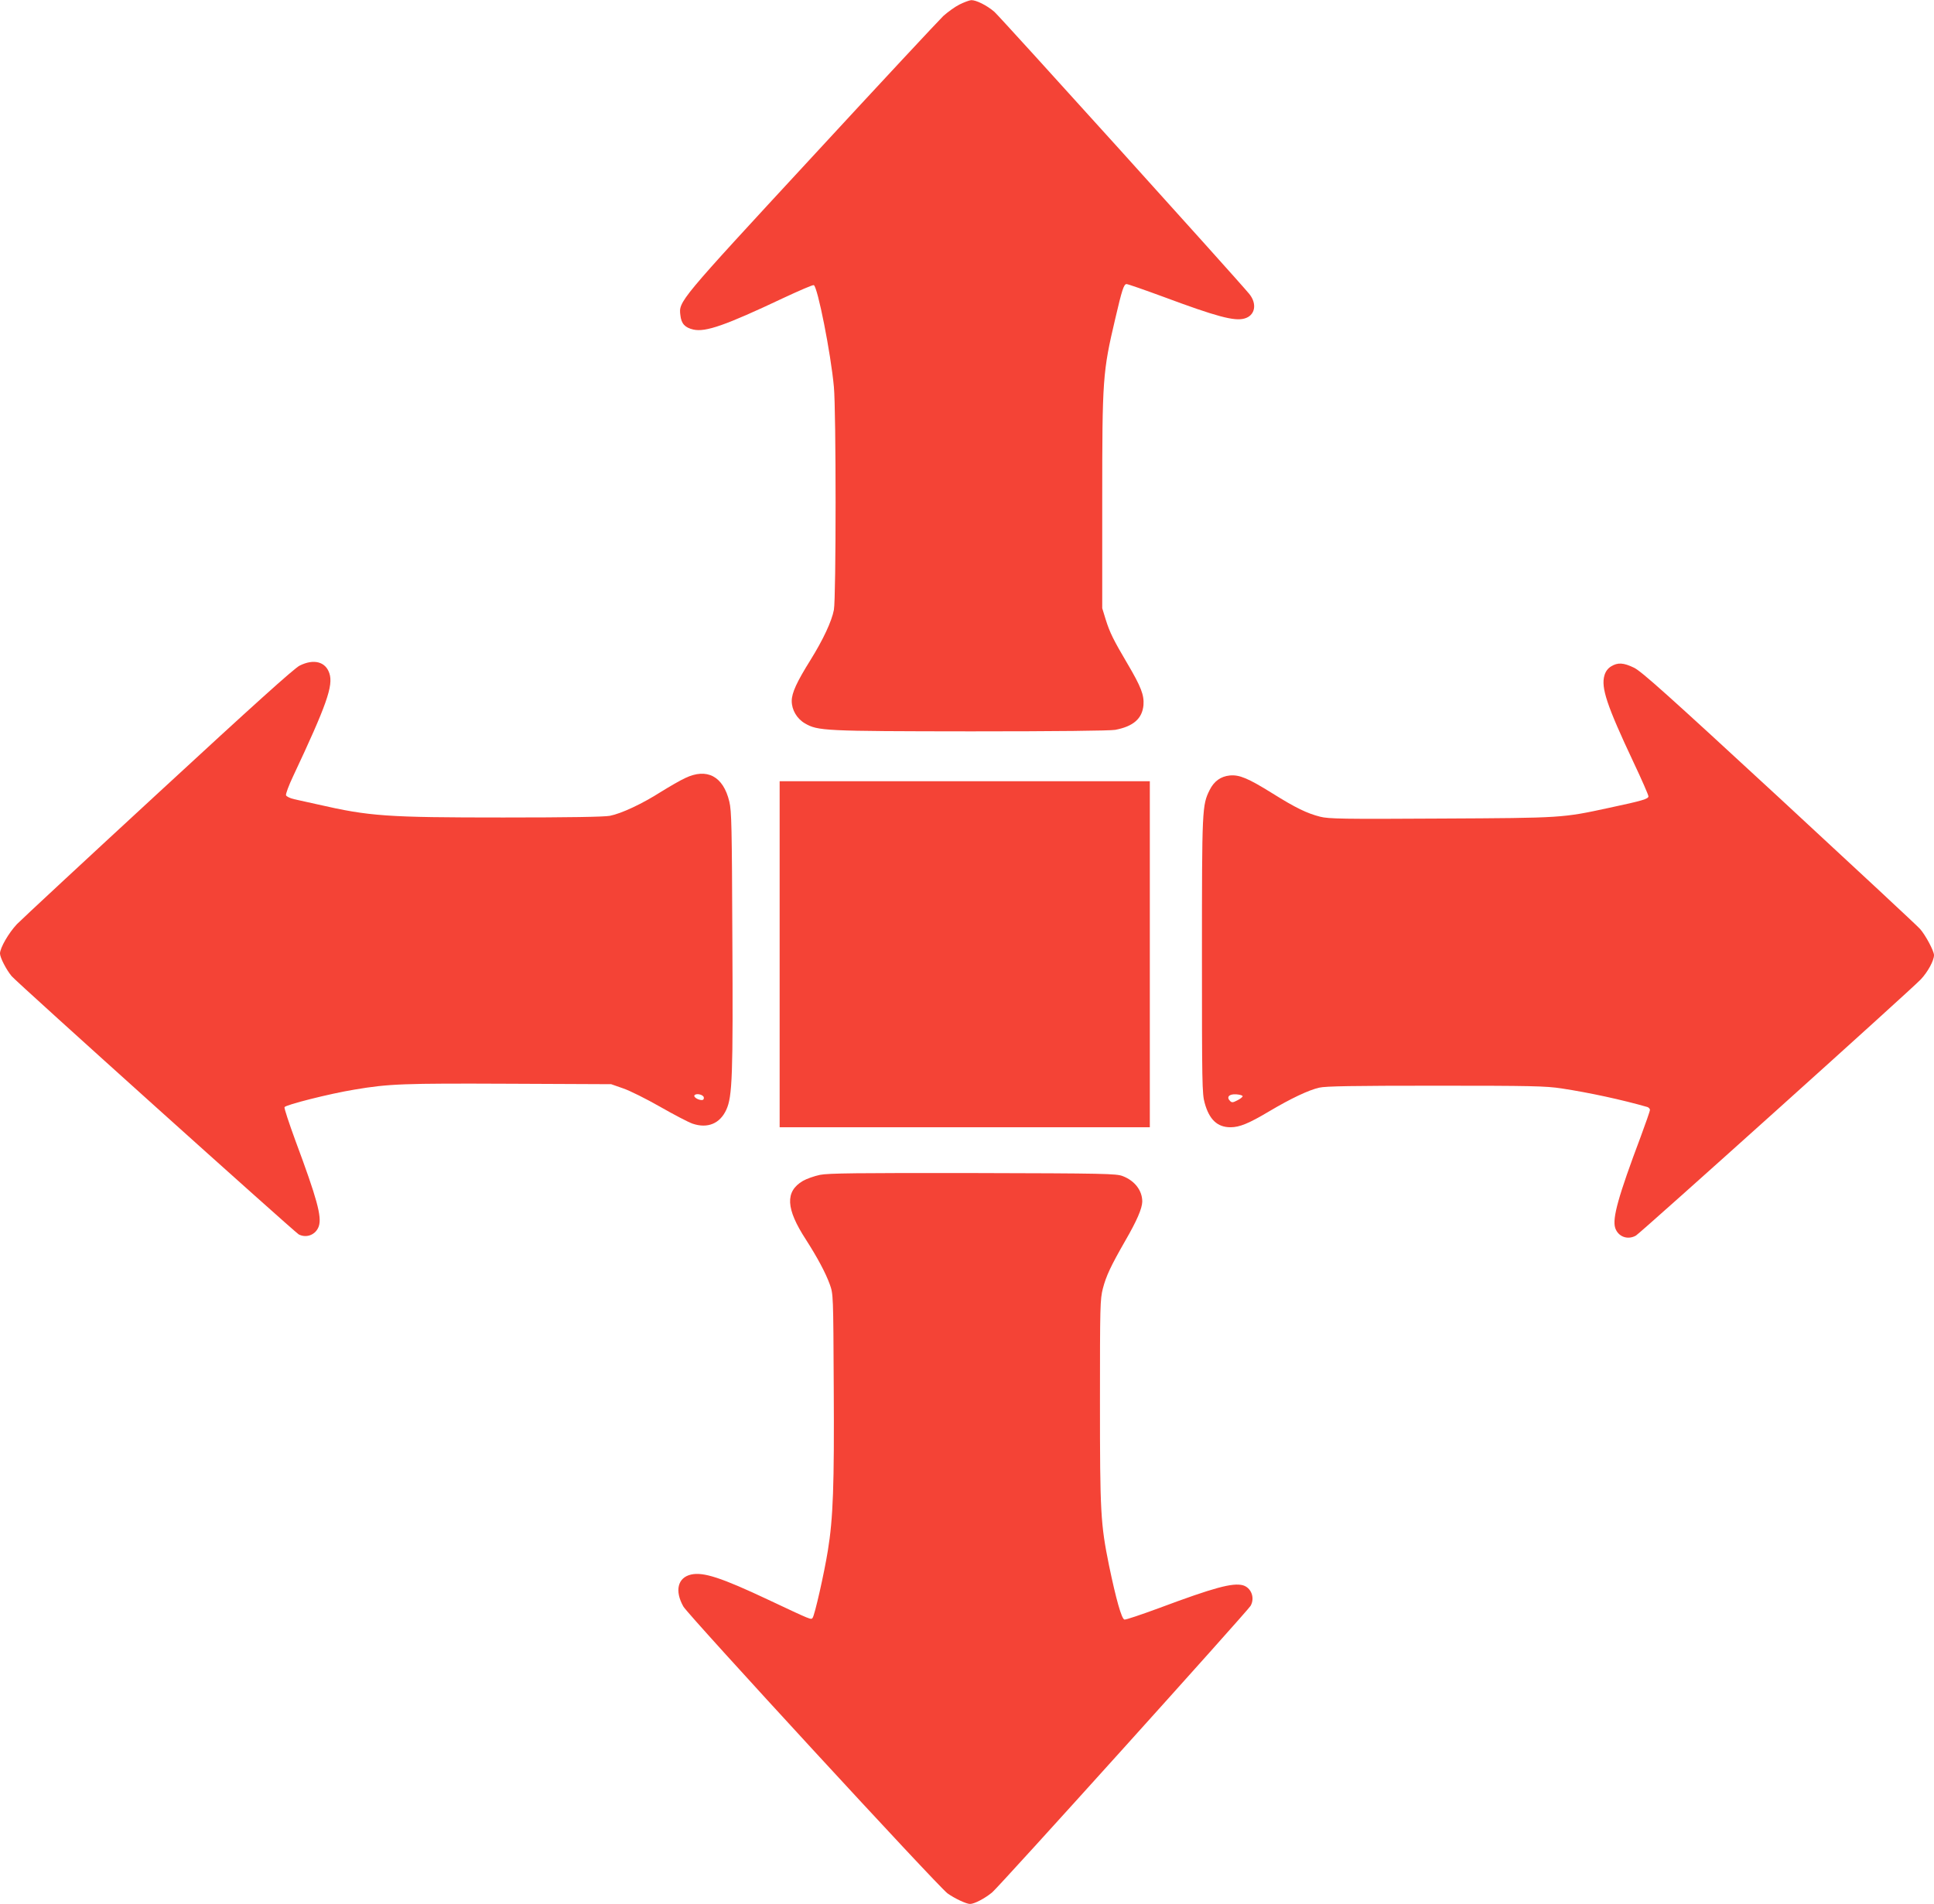 <?xml version="1.0" standalone="no"?>
<!DOCTYPE svg PUBLIC "-//W3C//DTD SVG 20010904//EN"
 "http://www.w3.org/TR/2001/REC-SVG-20010904/DTD/svg10.dtd">
<svg version="1.0" xmlns="http://www.w3.org/2000/svg"
 width="1280pt" height="1260pt" viewBox="0 0 1280 1260"
 preserveAspectRatio="xMidYMid meet">
<g transform="translate(0,1260) scale(0.1,-0.1)"
fill="#f44336" stroke="none">
<path d="M6350 12570 c-30 -15 -78 -50 -107 -76 -28 -27 -421 -448 -872 -937
-884 -956 -879 -951 -868 -1043 6 -56 30 -82 86 -95 81 -18 211 27 596 209
105 49 195 88 201 85 25 -9 113 -453 133 -673 15 -156 15 -1396 0 -1476 -14
-75 -71 -197 -155 -332 -90 -144 -124 -217 -124 -271 0 -59 34 -117 87 -148
86 -50 126 -52 1099 -53 569 0 921 4 955 10 121 23 179 75 187 164 5 66 -16
121 -105 272 -93 158 -117 205 -145 294 l-23 75 0 710 c0 811 3 852 86 1205
45 193 57 230 75 230 9 0 118 -38 243 -84 352 -131 471 -163 537 -144 71 19
86 97 32 163 -82 100 -1649 1834 -1687 1867 -50 43 -121 78 -153 77 -13 -1
-48 -14 -78 -29z"/>
<path d="M1983 8195 c-36 -18 -307 -262 -934 -841 -486 -448 -908 -840 -937
-870 -54 -57 -112 -157 -112 -194 0 -27 42 -108 77 -150 35 -42 1872 -1693
1900 -1709 52 -27 114 -2 133 54 21 63 -12 183 -155 567 -42 115 -75 214 -72
221 6 15 297 89 462 116 229 39 327 42 1025 39 l675 -3 80 -28 c44 -15 154
-70 245 -122 91 -52 187 -102 213 -111 100 -34 182 0 224 92 40 87 45 224 40
1137 -3 734 -5 840 -20 902 -40 168 -148 225 -292 156 -33 -15 -105 -57 -160
-91 -127 -81 -263 -144 -339 -159 -40 -7 -267 -11 -705 -11 -773 0 -885 8
-1226 86 -60 13 -132 29 -158 35 -27 6 -51 18 -54 26 -3 8 18 65 47 126 222
472 267 600 240 681 -25 77 -103 98 -197 51z m2675 -2857 c2 -11 -3 -18 -13
-18 -25 0 -56 20 -49 31 10 16 58 6 62 -13z"/>
<path d="M10663 8190 c-21 -13 -36 -32 -44 -59 -24 -81 15 -199 192 -575 55
-116 99 -217 99 -226 0 -17 -39 -29 -260 -76 -310 -67 -306 -67 -1112 -71
-651 -4 -745 -2 -800 12 -87 22 -162 58 -317 155 -161 100 -218 124 -282 118
-60 -6 -104 -38 -133 -96 -50 -101 -51 -120 -51 -1097 0 -841 1 -915 18 -974
30 -110 84 -161 171 -161 60 0 121 25 257 106 140 83 259 140 330 156 41 10
225 13 769 13 634 0 729 -2 835 -18 184 -28 401 -75 568 -123 9 -3 17 -12 17
-19 0 -8 -28 -88 -61 -177 -149 -396 -189 -541 -169 -604 19 -58 82 -82 137
-51 30 17 1827 1632 1886 1696 46 49 87 124 87 160 0 28 -56 132 -92 173 -18
21 -438 411 -933 869 -742 685 -911 836 -960 860 -70 34 -108 36 -152 9z
m-2439 -2845 c0 -5 -16 -18 -35 -27 -29 -15 -36 -16 -48 -4 -26 26 -6 47 41
44 24 -2 43 -7 42 -13z"/>
<path d="M5160 6285 l0 -1145 1225 0 1225 0 0 1145 0 1145 -1225 0 -1225 0 0
-1145z"/>
<path d="M5427 4825 c-38 -8 -89 -26 -113 -40 -119 -70 -113 -184 19 -387 77
-120 131 -221 159 -298 23 -65 23 -66 26 -680 4 -652 -4 -868 -39 -1082 -24
-149 -87 -428 -101 -445 -11 -13 -4 -16 -293 120 -312 147 -430 185 -511 167
-89 -20 -110 -108 -51 -212 34 -59 1684 -1851 1748 -1898 46 -33 124 -70 149
-70 28 0 96 35 146 76 45 36 1691 1862 1711 1897 30 53 4 120 -51 136 -68 18
-191 -15 -555 -151 -117 -43 -220 -78 -229 -76 -19 4 -56 137 -102 358 -56
276 -60 350 -60 1086 0 630 1 675 19 746 22 85 53 150 148 316 77 133 112 214
113 260 0 73 -49 138 -130 169 -42 16 -115 18 -990 20 -768 1 -958 -1 -1013
-12z"/>
</g>
</svg>
